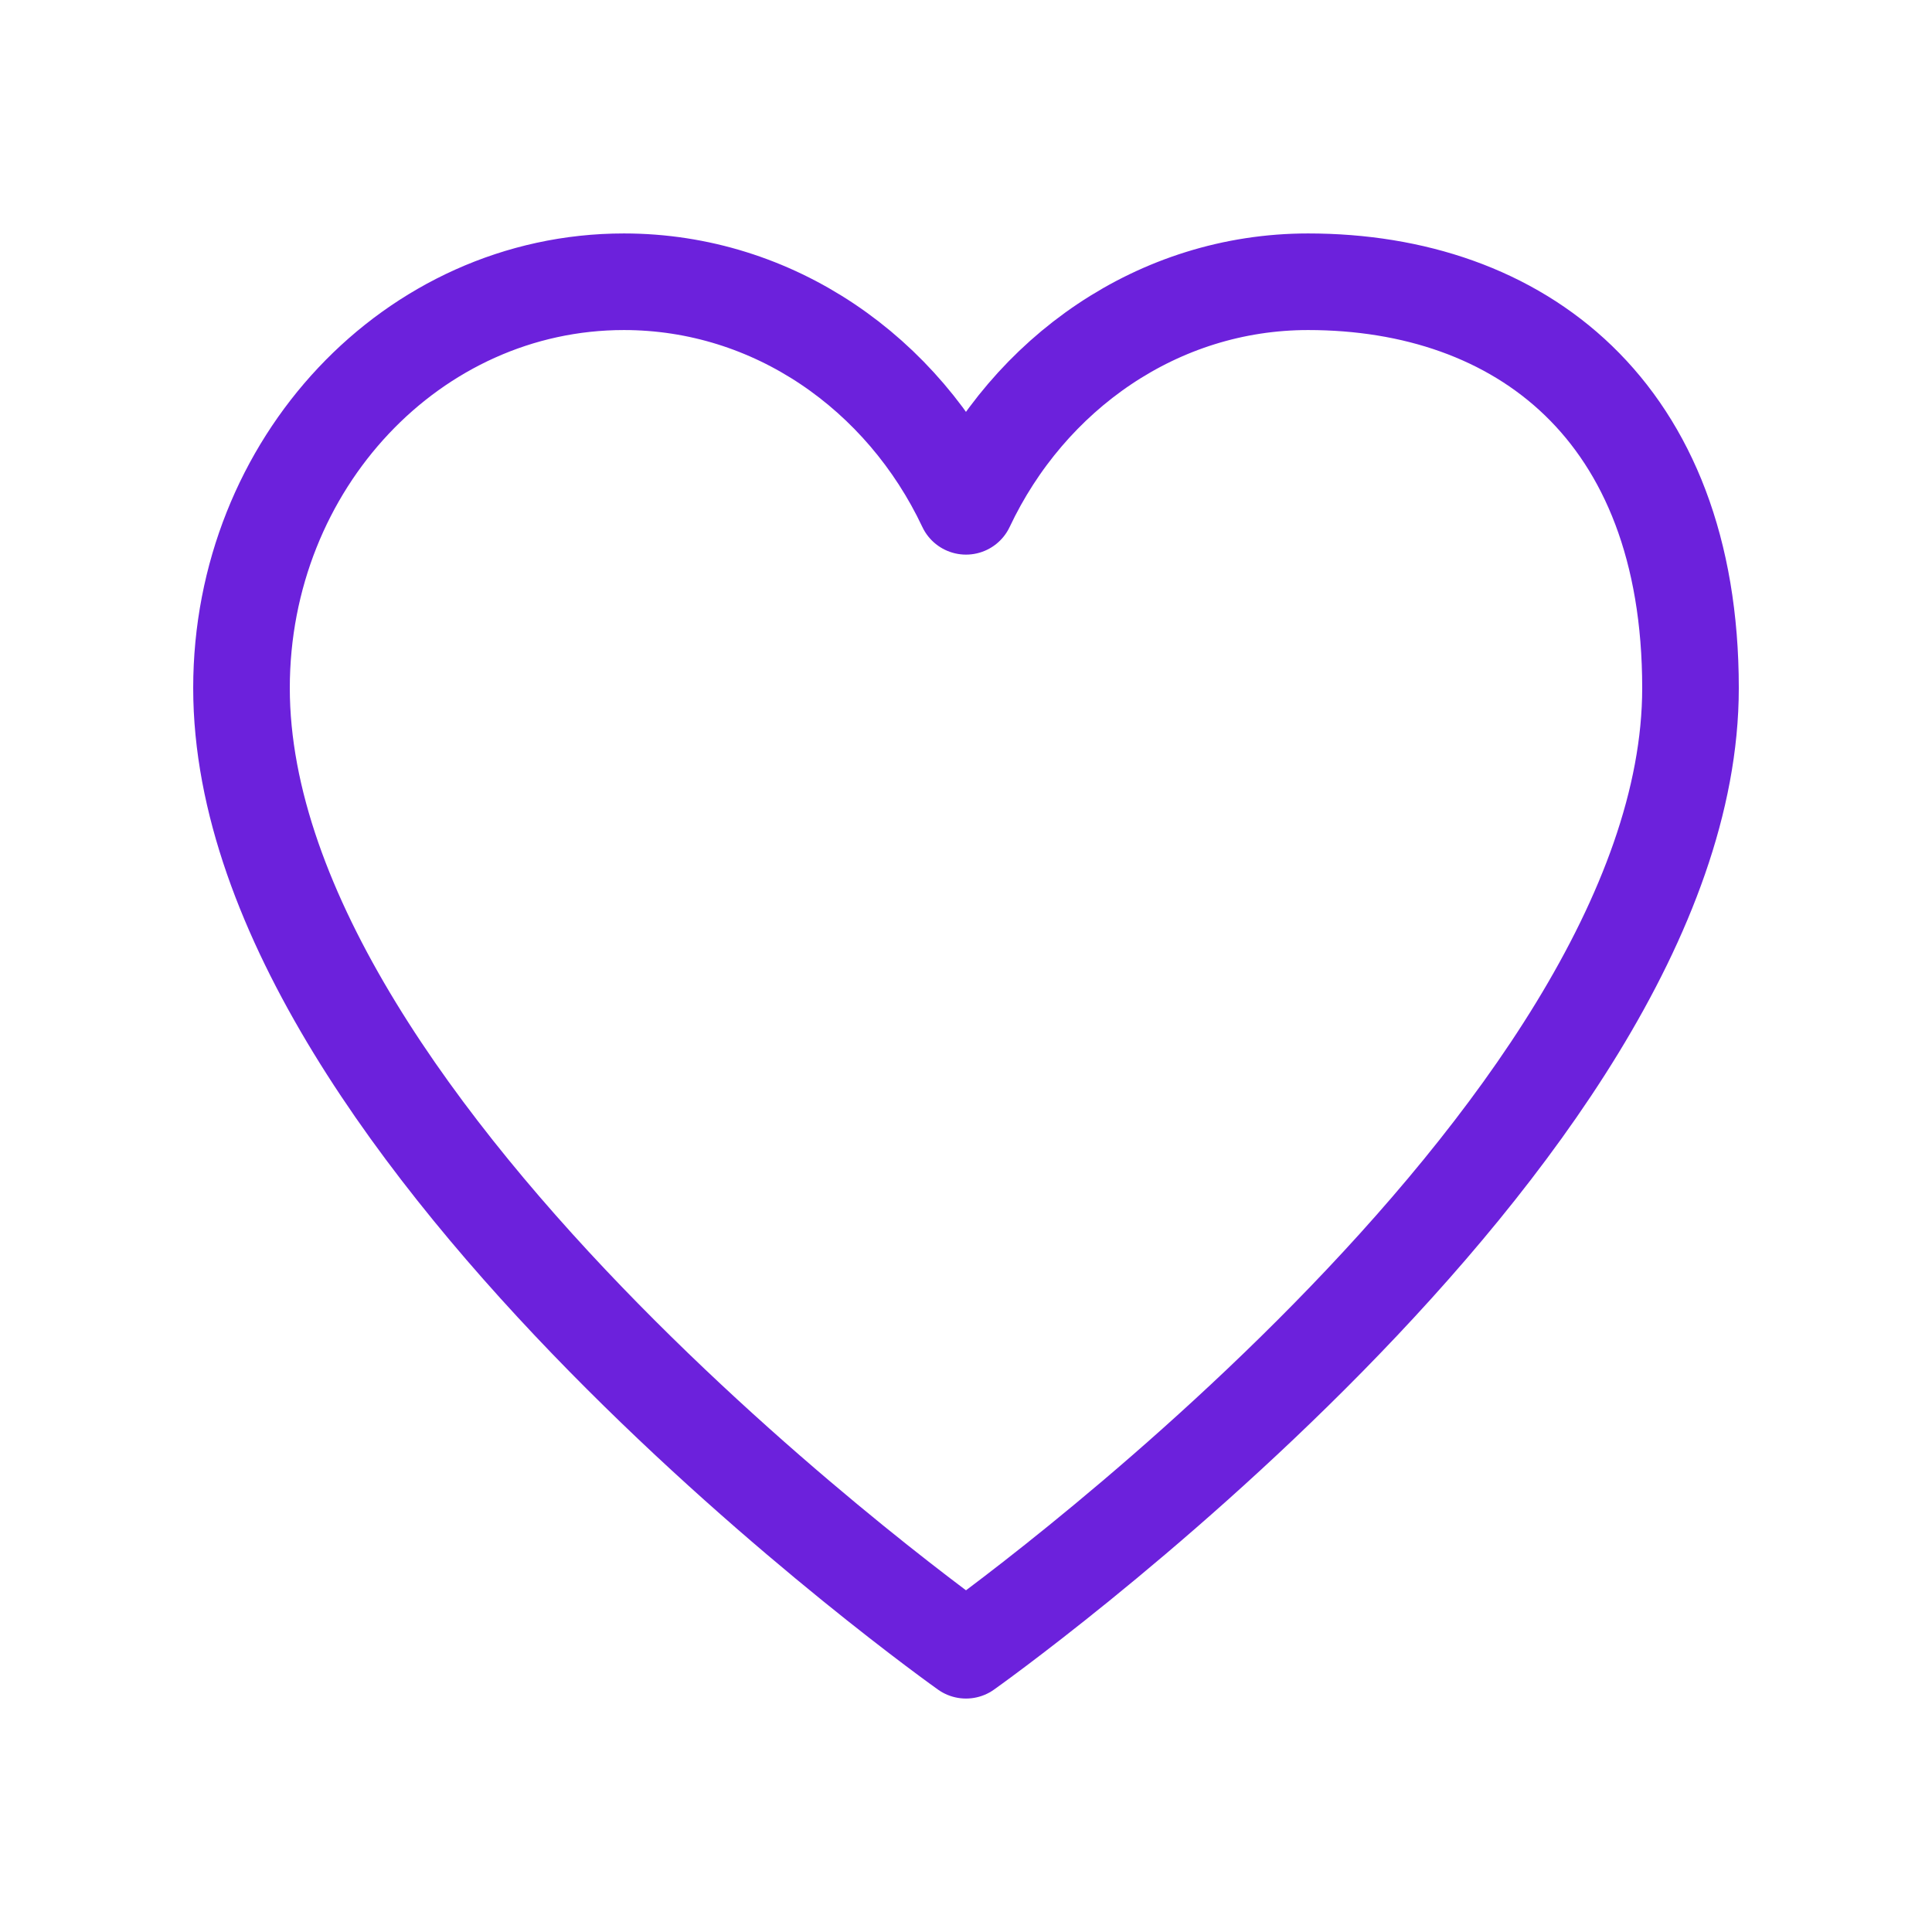 <svg width="30" height="30" viewBox="0 0 30 30" fill="none" xmlns="http://www.w3.org/2000/svg">
<path d="M9.688 4.375C6.409 4.375 3.75 7.2 3.75 10.684C3.75 17.656 15 25.625 15 25.625C15 25.625 26.25 17.656 26.25 10.684C26.25 6.367 23.591 4.375 20.312 4.375C17.988 4.375 15.975 5.795 15 7.862C14.025 5.795 12.012 4.375 9.688 4.375Z" stroke="#6C21DC" stroke-width="1.5" stroke-linecap="round" stroke-linejoin="round"/>
</svg>
